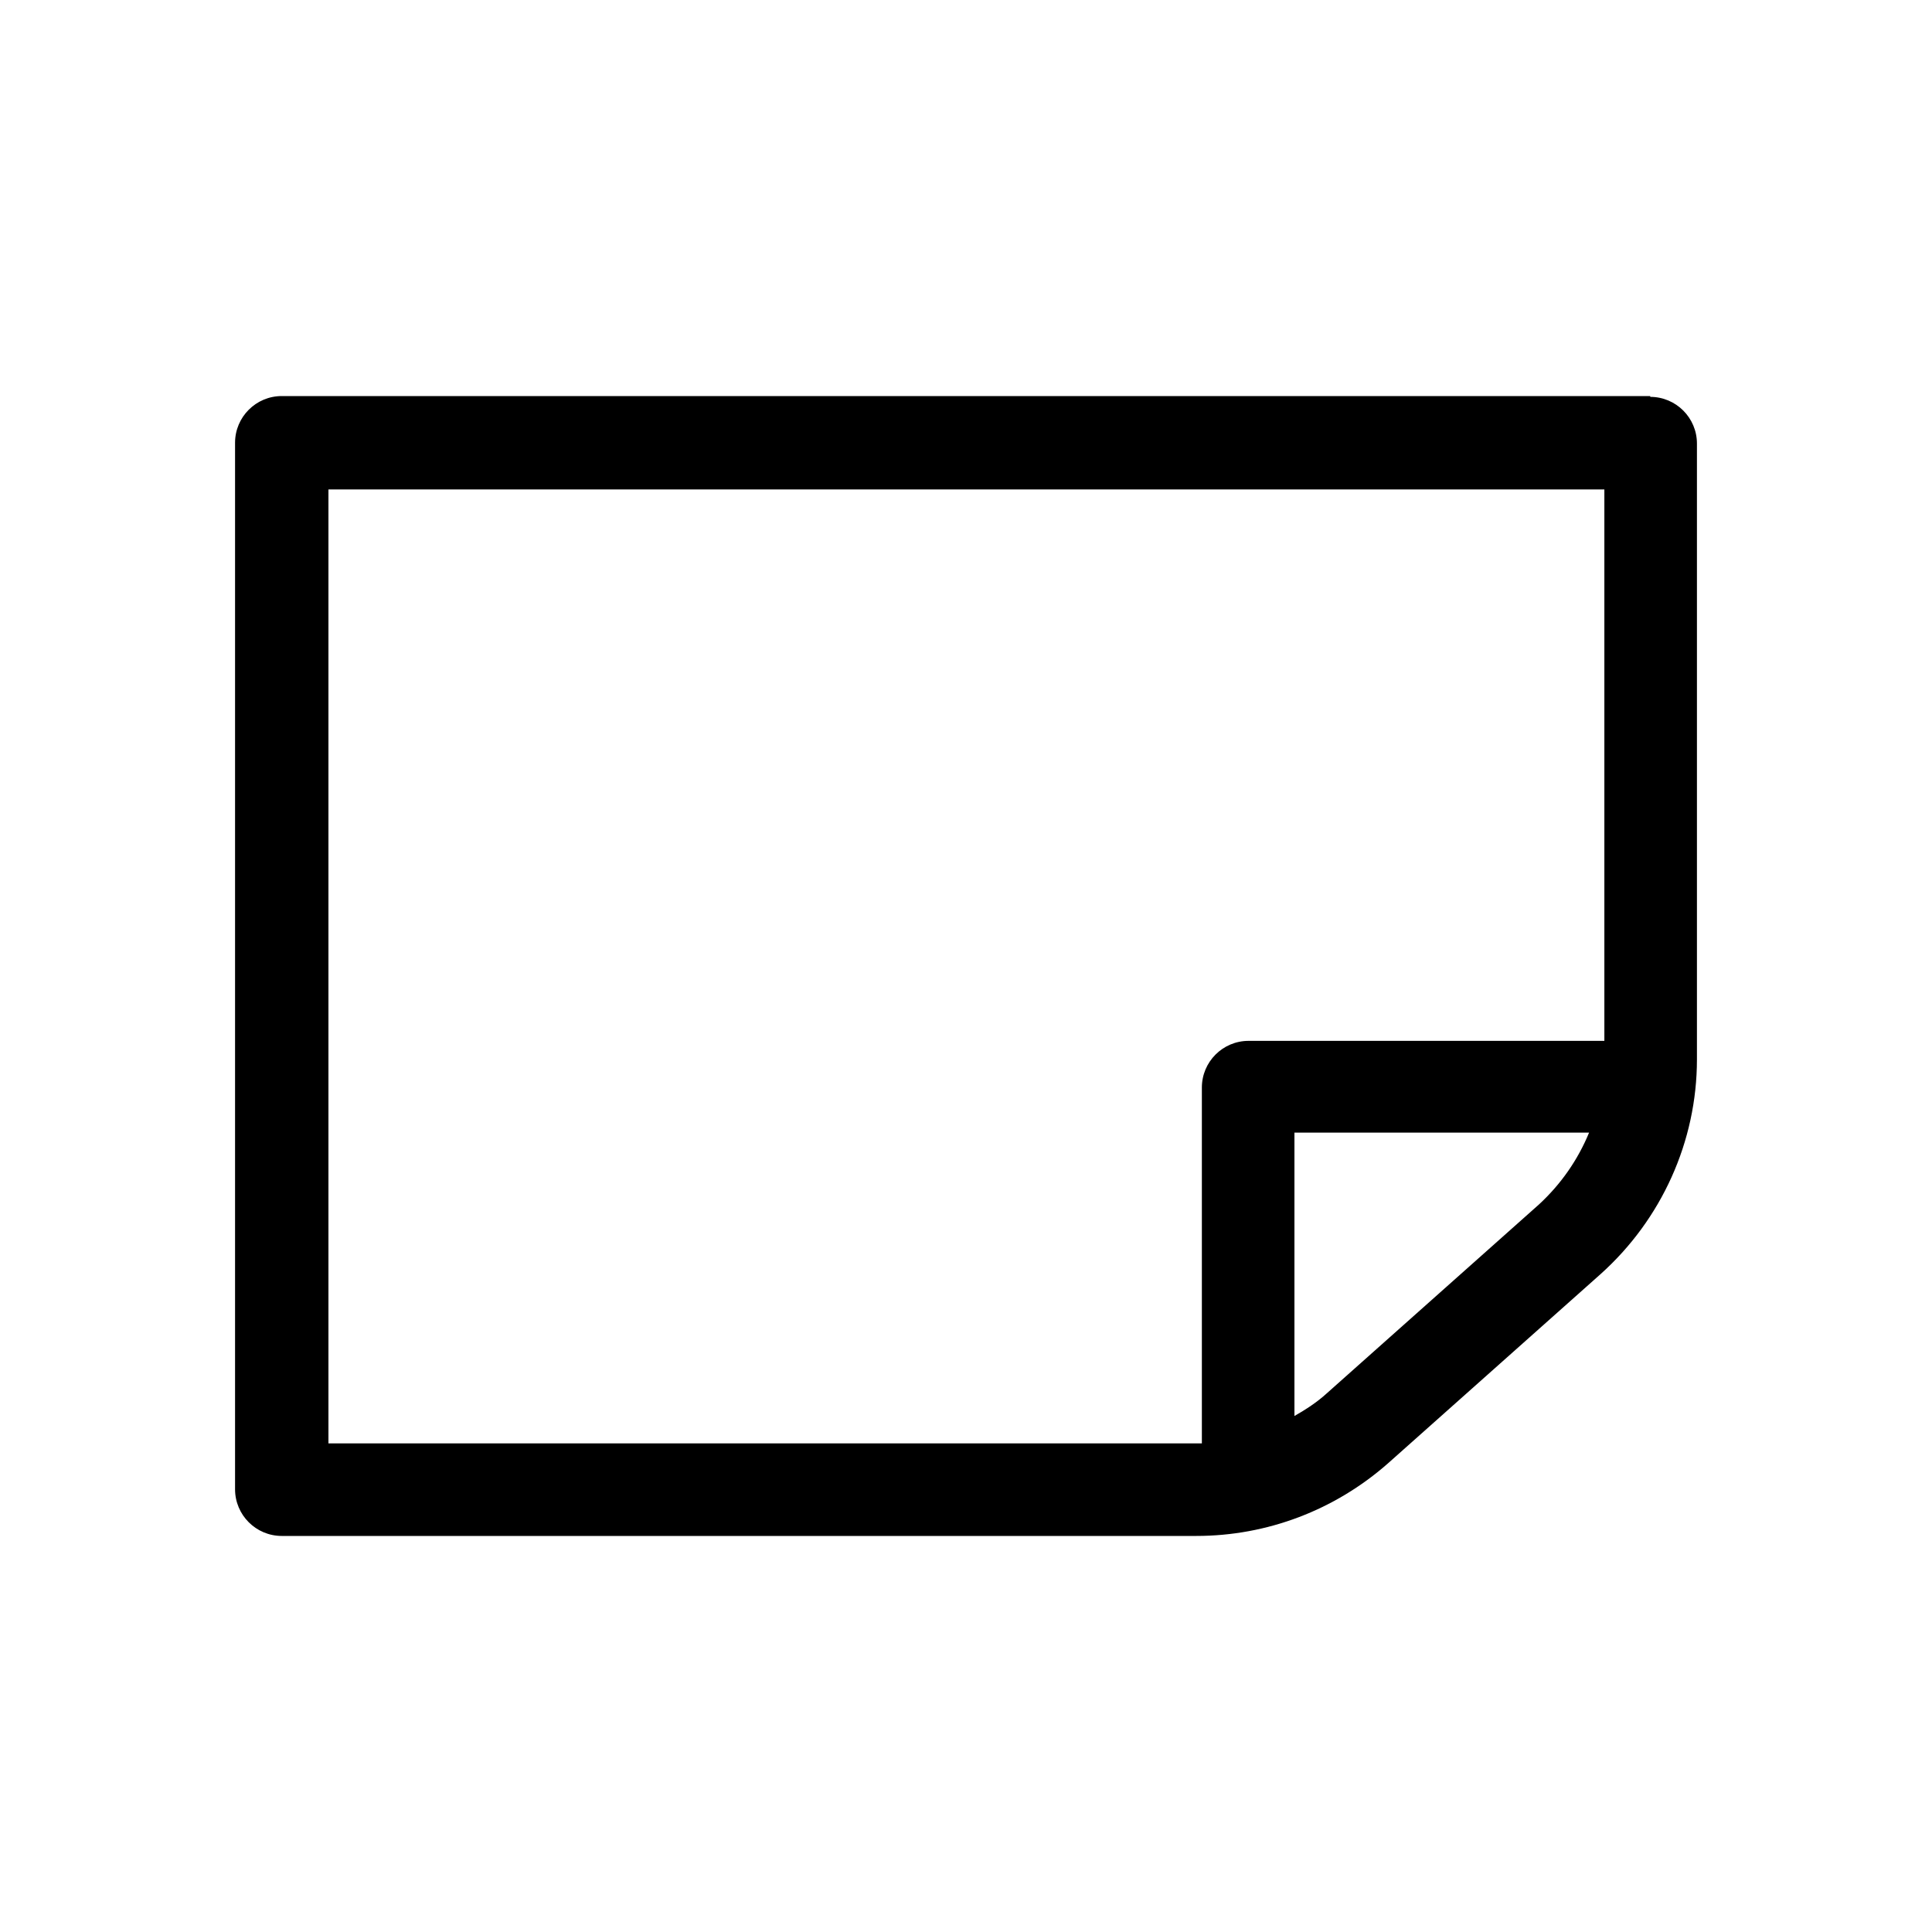 <?xml version="1.0" encoding="UTF-8"?><svg id="b" xmlns="http://www.w3.org/2000/svg" viewBox="0 0 24 24"><defs><style>.d{fill:none;}</style></defs><g id="c"><rect class="d" width="24" height="24"/><path d="m20.5,4.92H3.5c-.32,0-.58.26-.58.58v13c0,.32.26.58.58.58h11.36c.88,0,1.72-.32,2.38-.9l2.64-2.35c.76-.68,1.2-1.65,1.2-2.67v-7.65c0-.32-.26-.58-.58-.58ZM4.08,17.92V6.08h15.85v6.85h-4.42c-.32,0-.58.26-.58.58v4.42s-.04,0-.07,0H4.08Zm12.4-.61c-.12.11-.26.2-.4.28v-3.52h3.66c-.14.34-.35.64-.62.89l-2.64,2.35Z"/></g></svg>